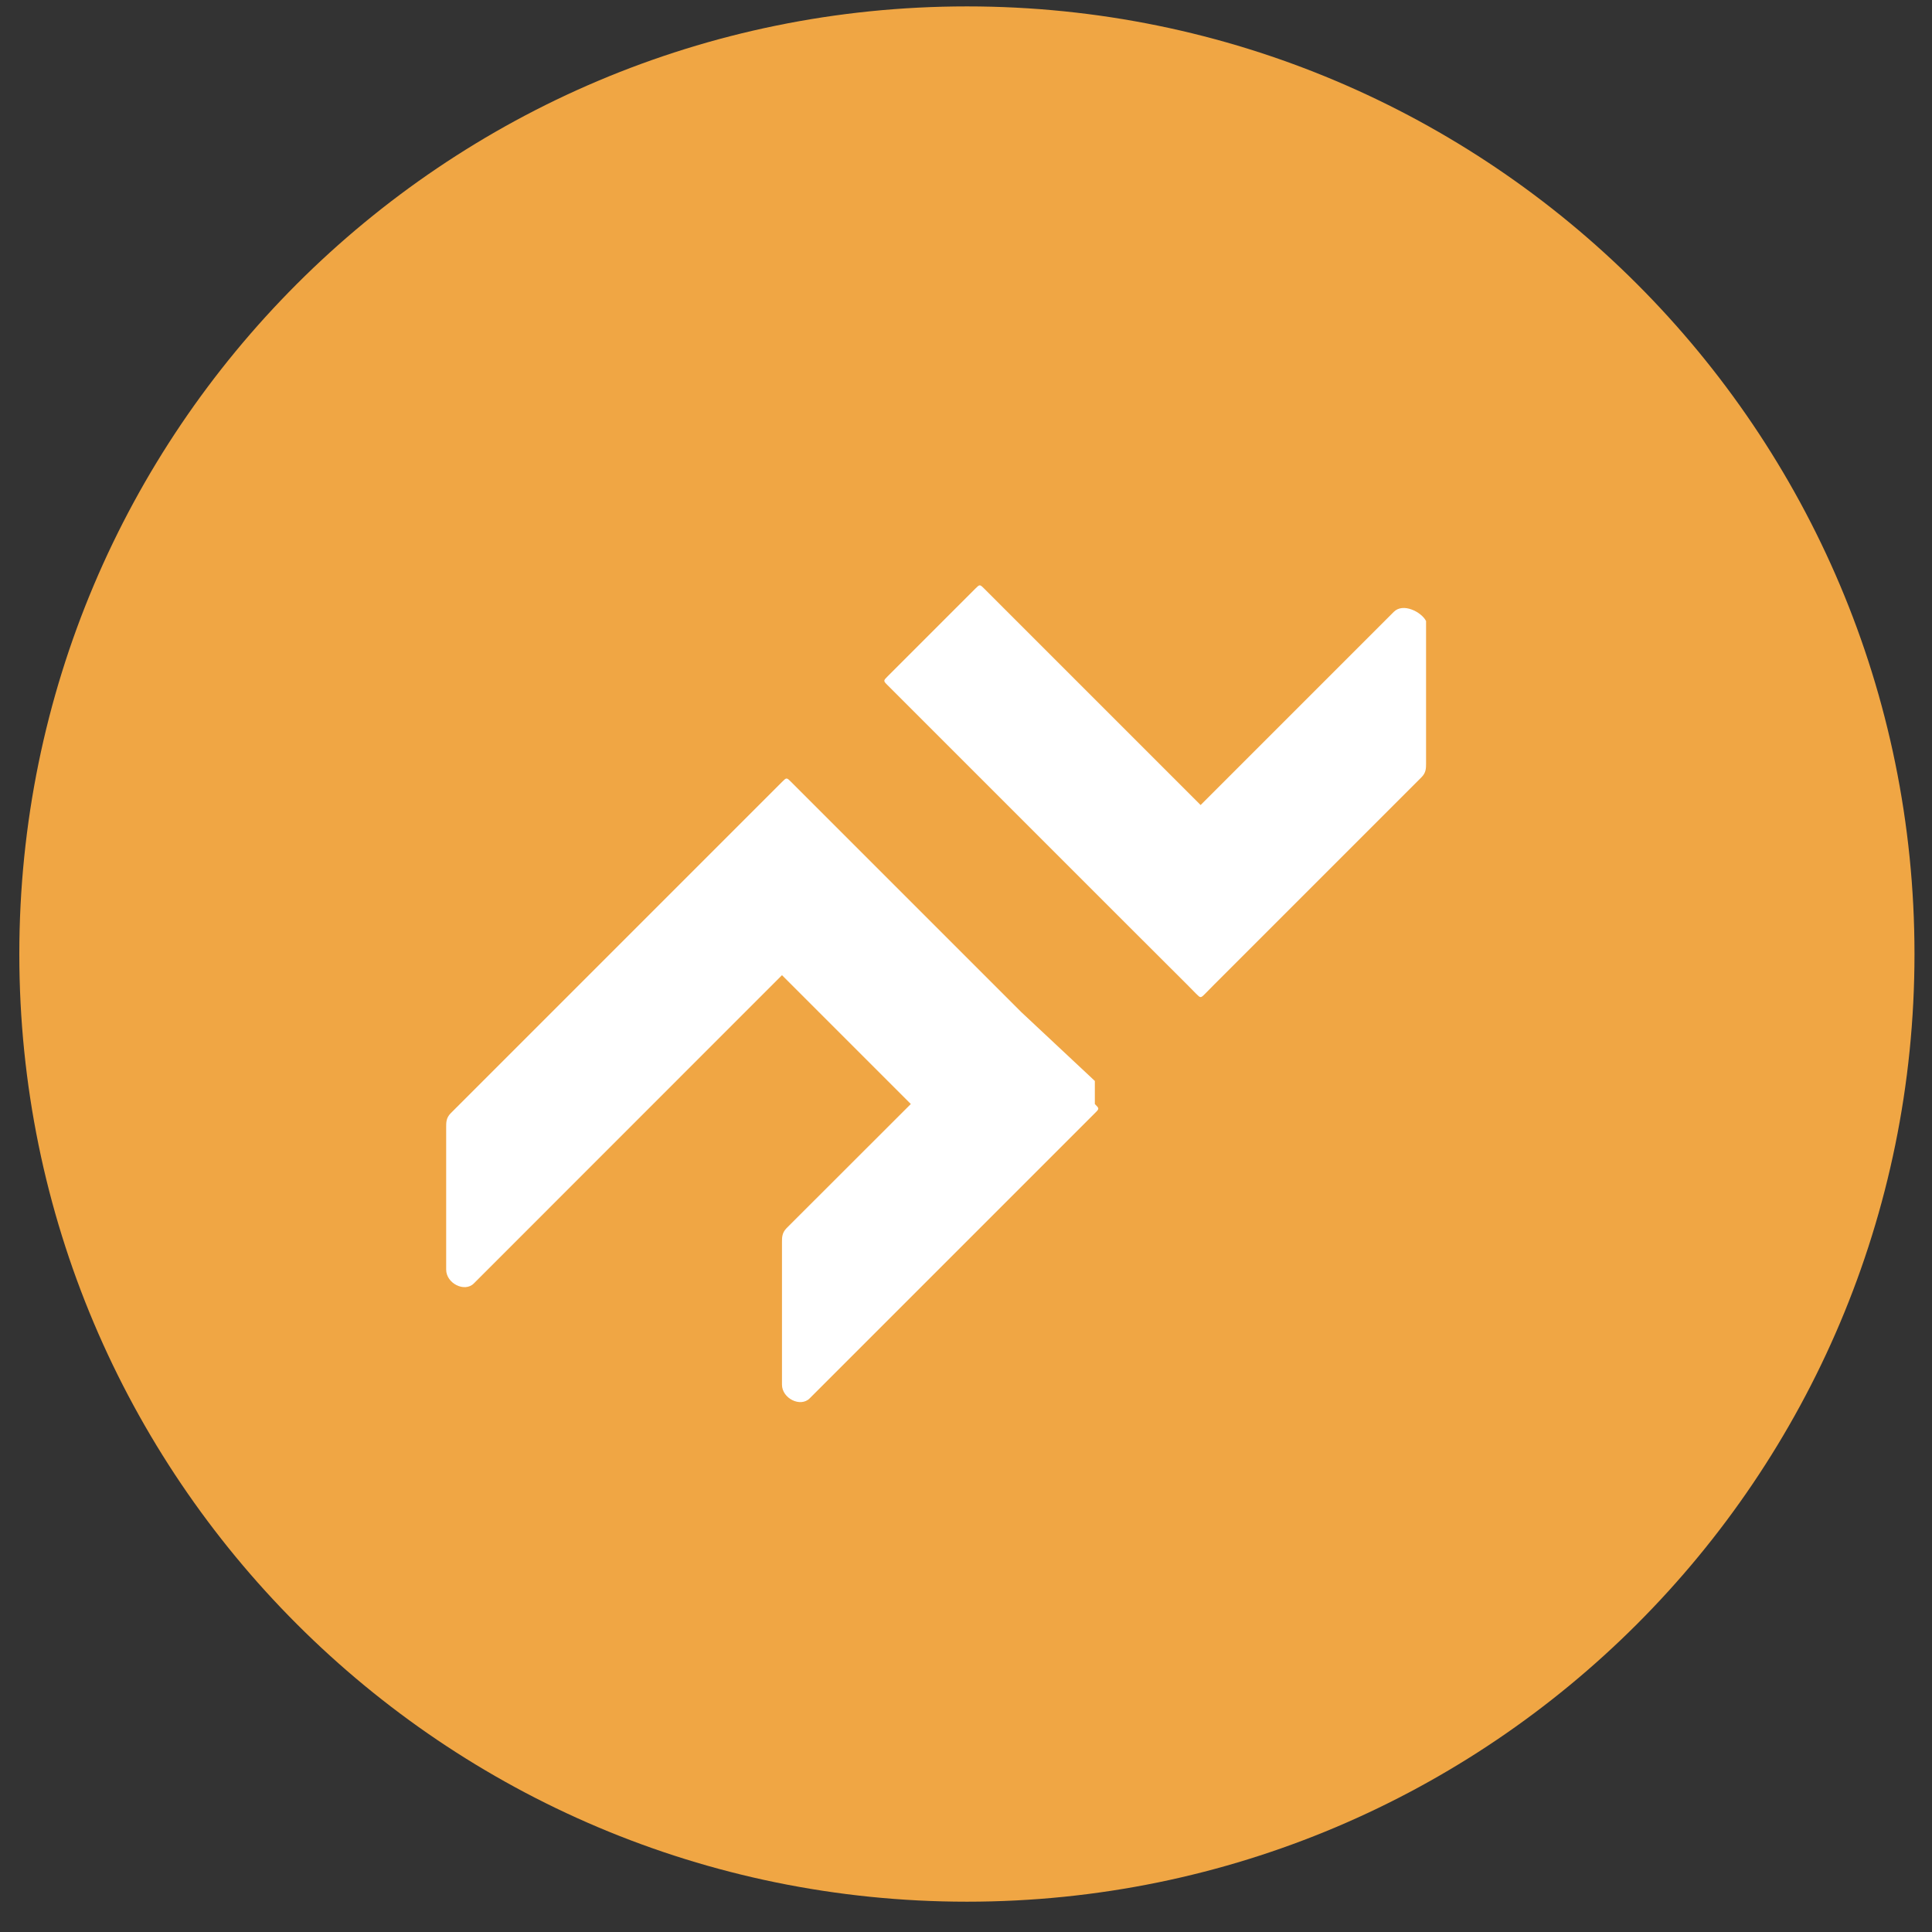 <?xml version="1.0" encoding="UTF-8"?>
<svg width="16px" height="16px" viewBox="0 0 16 16" xmlns="http://www.w3.org/2000/svg" xmlns:xlink="http://www.w3.org/1999/xlink" version="1.1">
 <rect x="0" y="0" width="16" height="16" fill="#333333" stroke="none"/>
 <!-- Generated by Pixelmator Pro 1.8 -->
 <path id="Path" d="M15.855 7.901 C15.855 12.235 12.342 15.749 8.008 15.749 3.673 15.749 0.16 12.235 0.16 7.901 0.16 3.567 3.673 0.053 8.008 0.053 12.342 0.053 15.855 3.567 15.855 7.901 Z" fill="#f0a644" fill-opacity="1" stroke="none"/>
 <g id="group">
  <path id="Path-1" d="M9.067 8.952 L8.457 8.381 6.552 6.476 C6.514 6.438 6.514 6.438 6.476 6.476 L5.752 7.2 3.733 9.219 C3.695 9.257 3.695 9.295 3.695 9.333 L3.695 10.514 C3.695 10.629 3.848 10.705 3.924 10.629 L6.476 8.076 7.543 9.143 6.514 10.171 C6.476 10.21 6.476 10.248 6.476 10.286 L6.476 11.467 C6.476 11.581 6.629 11.657 6.705 11.581 L8.343 9.943 9.067 9.219 C9.105 9.181 9.105 9.181 9.067 9.143 Z" fill="#ffffff" fill-opacity="1" stroke="none"/>
  <path id="Path-2" d="M11.543 5.067 L9.943 6.667 8.152 4.876 C8.114 4.838 8.114 4.838 8.076 4.876 L7.352 5.6 C7.314 5.638 7.314 5.638 7.352 5.676 L9.257 7.581 9.829 8.152 9.905 8.229 C9.943 8.267 9.943 8.267 9.981 8.229 L10.057 8.152 11.771 6.438 C11.81 6.4 11.81 6.362 11.81 6.324 L11.81 5.143 C11.771 5.067 11.619 4.99 11.543 5.067 Z" fill="#ffffff" fill-opacity="1" stroke="none"/>
 </g>
</svg>
